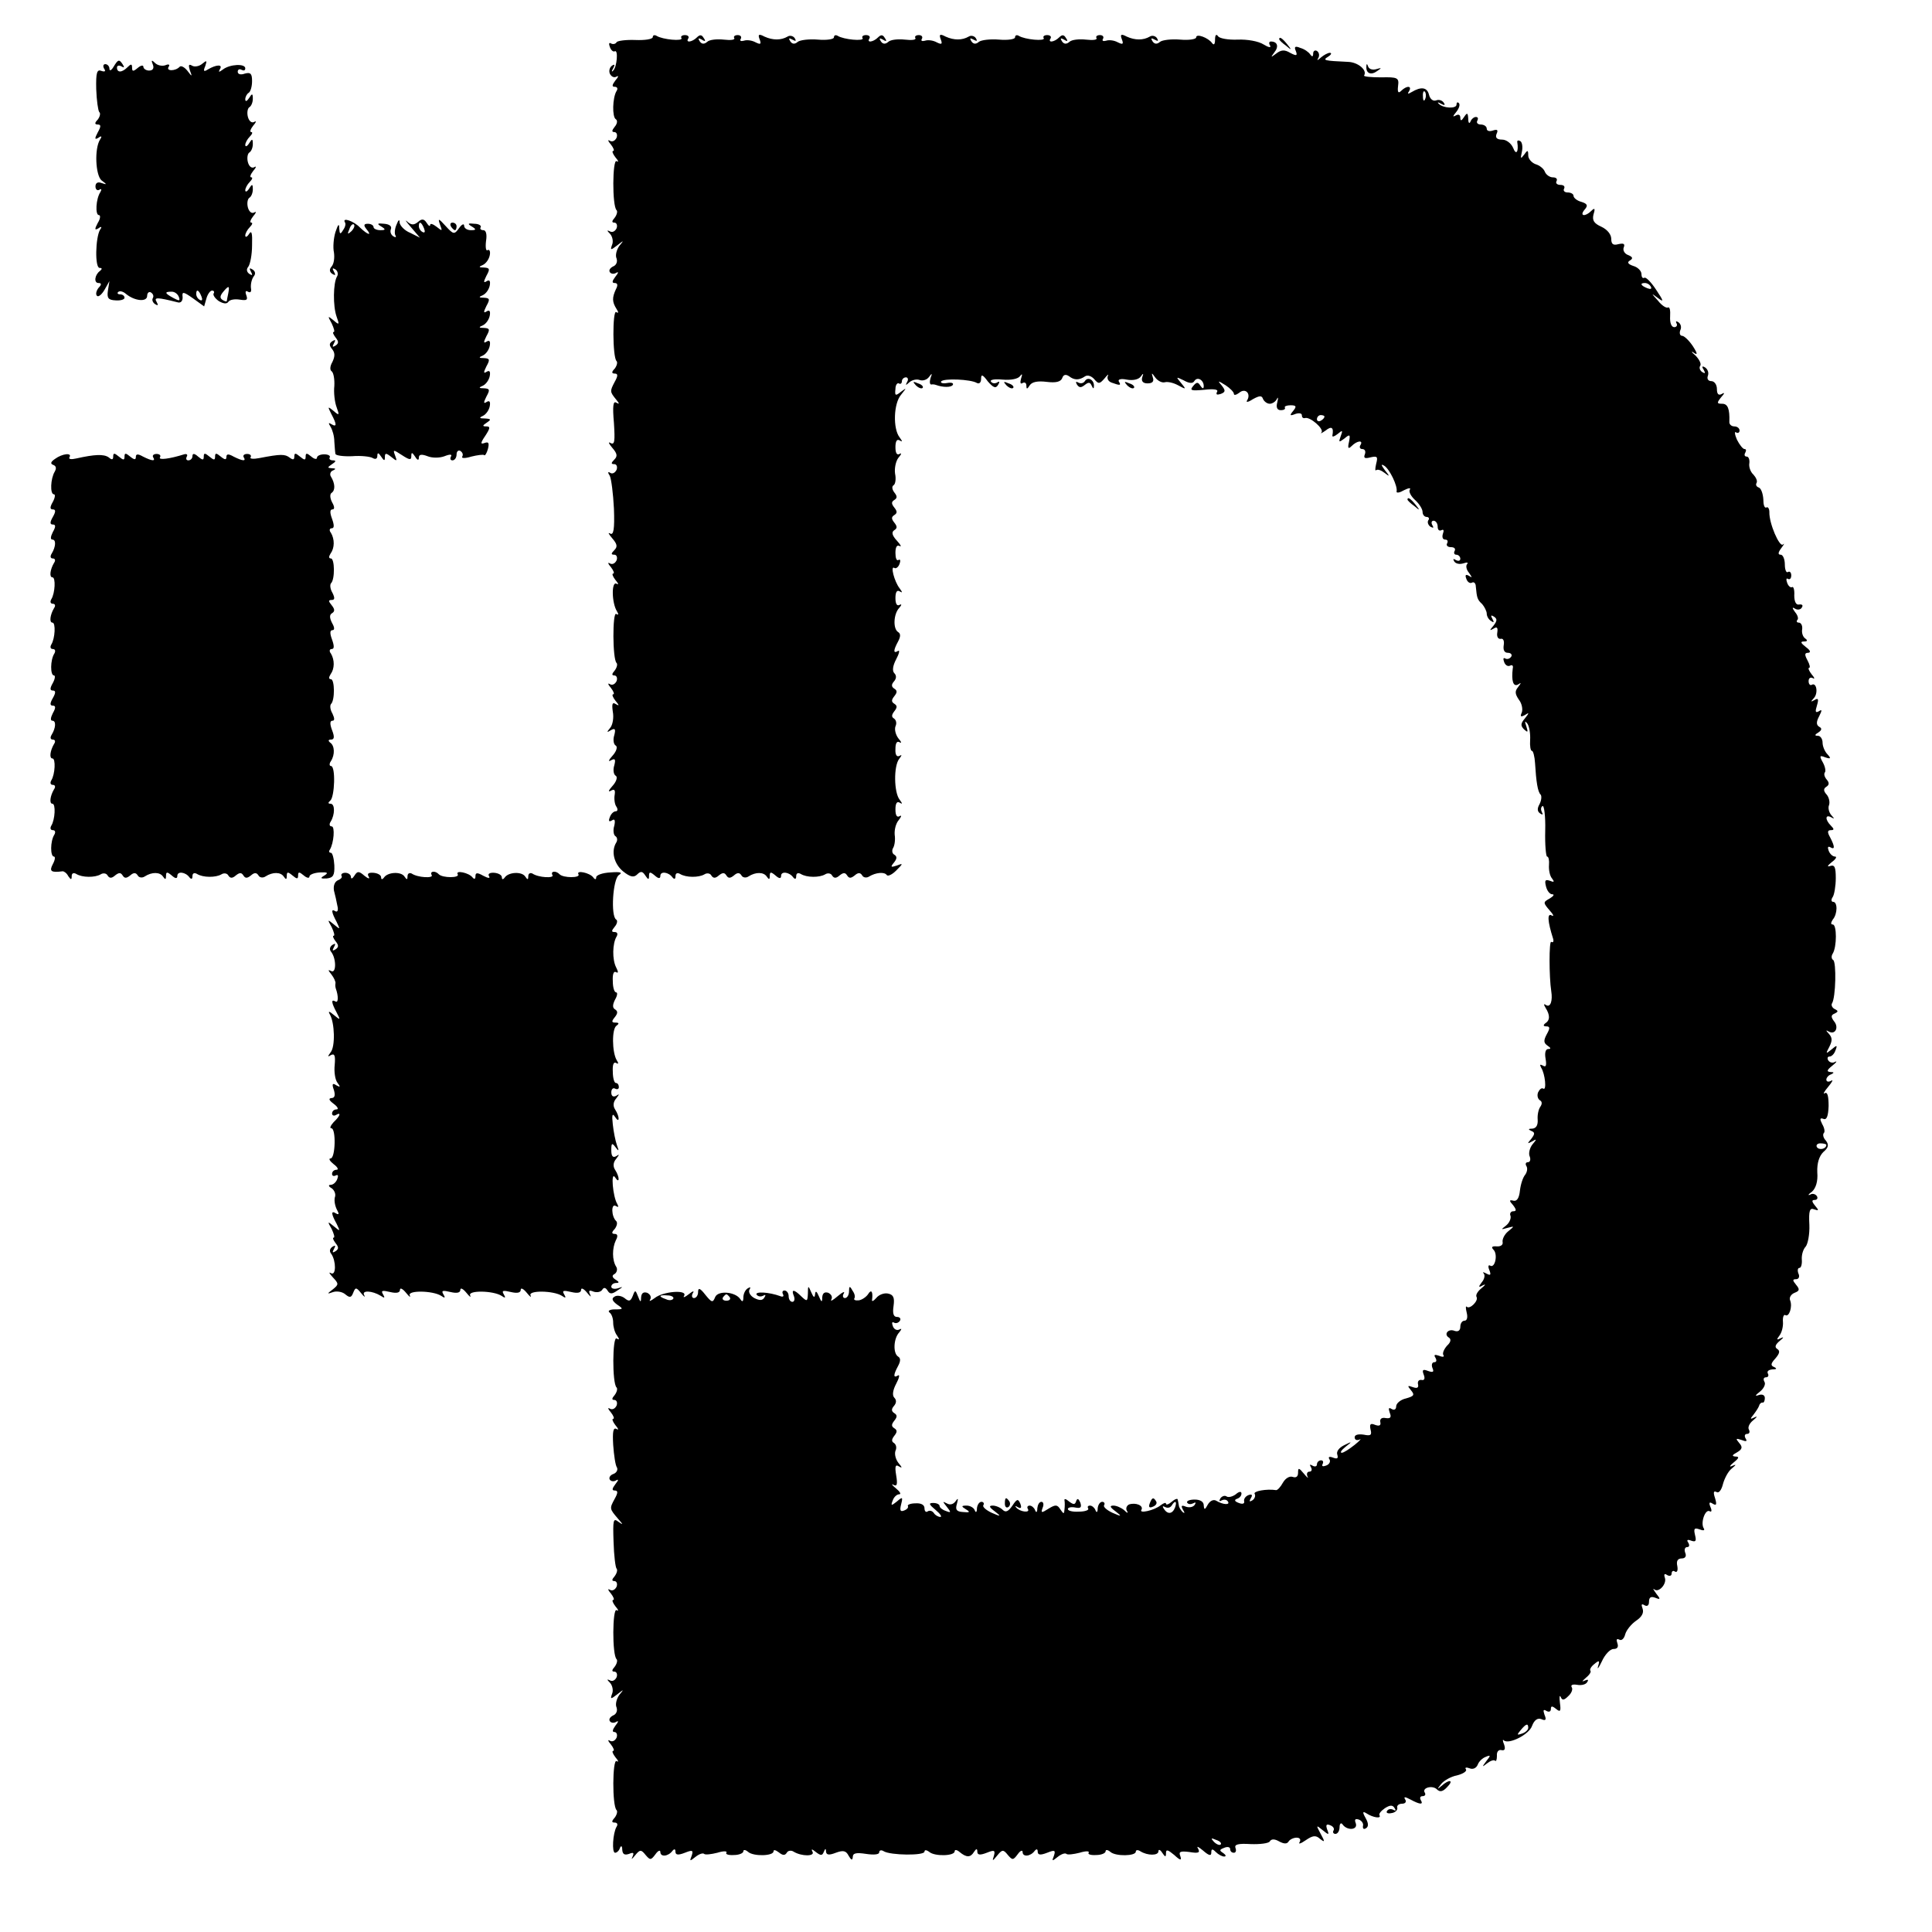 <?xml version="1.0" standalone="no"?>
<!DOCTYPE svg PUBLIC "-//W3C//DTD SVG 20010904//EN"
 "http://www.w3.org/TR/2001/REC-SVG-20010904/DTD/svg10.dtd">
<svg version="1.0" xmlns="http://www.w3.org/2000/svg"
 width="512pt" height="512pt" viewBox="0 0 512 512"
 preserveAspectRatio="xMidYMid meet">
<g transform="translate(0,512) scale(0.1,-0.1)"
fill="#000000" stroke="none">
<path d="M1730 5022 c0 -6 -21 -9 -46 -8 -25 1 -48 -2 -50 -6 -3 -5 -10 -6
-15 -3 -5 3 -6 -1 -3 -9 3 -9 9 -14 13 -12 10 6 6 -42 -4 -51 -4 -5 -5 -2 0 6
5 9 4 12 -3 7 -6 -4 -9 -13 -6 -21 4 -8 11 -12 18 -8 6 4 5 -1 -3 -10 -9 -12
-10 -17 -2 -17 7 0 9 -5 5 -11 -11 -18 -12 -69 -2 -75 5 -3 4 -12 -3 -20 -8
-10 -8 -14 -1 -14 6 0 9 -7 6 -15 -4 -8 -11 -12 -18 -8 -6 4 -5 -1 3 -10 7 -9
10 -17 6 -17 -4 0 -1 -8 6 -17 8 -9 9 -14 3 -10 -11 6 -12 -119 0 -130 3 -3 1
-12 -5 -20 -8 -9 -8 -13 -1 -13 6 0 9 -7 6 -15 -4 -8 -11 -12 -18 -8 -8 4 -8
2 1 -7 6 -7 9 -20 5 -29 -5 -14 -4 -15 14 -1 18 14 18 14 5 -2 -7 -10 -11 -25
-7 -33 3 -9 -1 -18 -9 -21 -8 -4 -12 -10 -9 -15 3 -5 11 -6 17 -2 7 4 6 0 -2
-10 -9 -12 -10 -17 -2 -17 8 0 9 -6 3 -17 -10 -22 -10 -33 2 -52 6 -9 5 -12
-1 -8 -10 6 -10 -120 1 -130 3 -3 1 -12 -5 -20 -9 -9 -8 -13 0 -13 9 0 9 -6 0
-22 -13 -25 -13 -26 4 -47 9 -11 9 -13 0 -8 -8 5 -10 -9 -6 -54 3 -48 2 -59
-9 -53 -7 4 -5 -1 4 -12 14 -16 15 -23 6 -32 -9 -9 -9 -12 0 -12 6 0 9 -7 6
-15 -4 -8 -11 -12 -17 -8 -6 4 -7 1 -1 -8 4 -8 9 -47 11 -87 2 -55 -1 -71 -10
-66 -7 4 -4 -1 5 -12 14 -16 15 -23 6 -32 -9 -9 -9 -12 0 -12 6 0 9 -7 6 -15
-4 -8 -11 -12 -18 -8 -6 4 -5 -1 3 -10 7 -9 10 -17 6 -17 -4 0 -1 -8 6 -17 8
-9 9 -14 3 -10 -14 8 -13 -51 1 -73 5 -8 4 -11 -2 -7 -10 6 -10 -120 1 -130 3
-3 1 -12 -5 -20 -8 -9 -8 -13 -1 -13 6 0 9 -7 6 -15 -4 -8 -11 -12 -18 -8 -6
4 -5 -1 3 -10 7 -9 10 -17 6 -17 -4 0 -1 -8 6 -17 10 -12 11 -15 1 -9 -9 6
-11 1 -8 -20 3 -15 0 -35 -7 -43 -10 -12 -9 -13 2 -6 11 6 13 3 9 -13 -4 -12
-2 -25 4 -28 5 -3 2 -15 -9 -27 -10 -11 -12 -17 -4 -12 11 6 13 3 9 -13 -4
-12 -2 -25 4 -28 5 -3 2 -15 -9 -27 -10 -11 -12 -17 -5 -13 10 6 13 3 11 -10
-2 -11 0 -25 4 -31 5 -7 4 -13 -1 -13 -6 0 -13 -7 -16 -16 -4 -10 -2 -13 6 -8
7 5 9 0 6 -14 -4 -12 -2 -25 3 -28 5 -3 6 -11 2 -17 -14 -23 -6 -56 18 -76 20
-16 29 -17 38 -8 9 9 14 8 21 -3 8 -12 10 -12 10 -1 0 11 3 11 15 1 10 -9 15
-9 15 -1 0 13 22 10 32 -4 5 -6 8 -5 8 3 0 8 5 10 12 6 16 -10 50 -10 65 -1 6
4 15 3 18 -3 5 -8 11 -8 20 0 10 8 15 8 20 0 5 -8 10 -8 20 0 9 8 15 8 20 0 3
-6 12 -7 18 -3 20 13 41 12 49 0 6 -9 8 -8 8 2 0 11 3 11 15 1 10 -9 15 -9 15
-1 0 13 22 10 32 -4 5 -6 8 -5 8 3 0 8 5 10 12 6 16 -10 50 -10 65 -1 6 4 15
3 18 -3 5 -8 11 -8 20 0 10 8 15 8 20 0 5 -8 10 -8 20 0 9 8 15 8 20 0 3 -6
12 -7 18 -3 18 11 41 13 47 4 3 -4 14 1 25 12 19 19 19 20 1 13 -15 -5 -17 -4
-7 8 8 10 9 16 1 21 -6 3 -7 12 -3 18 4 7 6 22 4 35 -1 13 3 30 11 39 7 9 8
14 2 10 -7 -4 -11 2 -11 18 0 16 4 22 11 18 8 -5 8 -3 0 8 -15 19 -16 89 -1
108 7 9 8 12 1 8 -7 -4 -12 2 -11 18 0 16 4 22 11 18 6 -4 5 1 -3 10 -7 9 -11
23 -8 32 4 8 2 17 -4 21 -7 4 -6 10 1 19 8 10 8 15 0 20 -8 5 -8 10 0 20 8 10
8 15 0 20 -8 5 -8 11 -1 19 7 8 7 16 1 22 -6 6 -4 20 5 37 8 15 10 25 5 22
-13 -8 -13 1 0 25 7 13 7 21 0 25 -14 9 -12 48 3 64 7 8 7 11 1 8 -7 -4 -11 3
-11 18 0 16 4 22 11 18 8 -5 8 -3 0 8 -14 18 -25 61 -14 54 4 -3 11 2 14 11 3
8 2 13 -3 10 -5 -3 -8 5 -8 19 0 15 4 22 11 18 6 -3 3 3 -7 14 -13 14 -15 23
-7 28 8 5 8 10 0 20 -8 10 -8 15 0 20 8 5 8 10 0 20 -8 10 -8 15 0 20 8 5 8
10 0 20 -6 8 -7 16 -2 19 5 3 7 17 4 31 -2 14 2 33 9 42 8 9 9 14 3 10 -7 -4
-11 2 -11 18 0 16 4 22 11 18 8 -5 8 -3 0 8 -18 23 -16 90 4 113 15 19 15 19
0 8 -15 -12 -17 -11 -15 7 0 11 5 17 9 15 4 -3 8 0 8 5 0 6 5 11 11 11 5 0 7
-6 3 -12 -5 -10 -4 -10 6 -1 7 6 19 9 27 6 8 -3 19 0 25 8 8 11 9 10 4 -3 -3
-10 -2 -17 2 -17 4 1 9 0 12 -1 19 -7 41 -7 45 0 3 5 -4 7 -15 5 -11 -2 -18 0
-16 4 6 9 79 6 95 -4 6 -3 11 1 11 11 0 13 4 12 18 -7 15 -17 21 -19 27 -9 5
8 4 11 -3 6 -6 -3 -13 -2 -16 3 -3 5 11 7 31 5 22 -2 41 2 46 9 6 8 7 6 3 -6
-3 -11 -2 -16 4 -12 6 3 10 0 10 -7 0 -10 2 -10 9 1 6 9 21 12 45 9 24 -3 37
0 41 10 3 9 9 11 18 5 14 -11 27 -11 43 0 7 4 17 0 24 -8 11 -13 14 -13 27 2
8 10 12 13 9 7 -3 -7 1 -15 10 -18 22 -8 26 -8 19 3 -3 6 6 8 21 5 16 -3 31 0
37 8 7 10 8 9 4 -2 -3 -10 2 -16 14 -16 13 0 18 5 14 16 -4 13 -3 13 7 -1 7
-9 18 -14 25 -12 7 2 22 -1 35 -8 22 -12 22 -11 8 6 -14 17 -14 17 7 7 14 -8
24 -9 28 -2 8 13 25 3 25 -13 0 -8 -3 -8 -9 1 -6 10 -10 10 -19 -1 -10 -12 -5
-13 29 -10 27 3 39 1 34 -6 -3 -7 0 -8 10 -5 13 5 13 9 3 22 -12 14 -11 14 10
1 12 -8 22 -18 22 -23 0 -4 6 -3 14 3 16 14 32 -2 21 -20 -4 -6 3 -5 15 3 18
10 24 10 27 1 3 -7 11 -13 18 -13 7 0 16 6 19 13 3 6 4 3 1 -9 -4 -14 0 -21 9
-21 9 0 13 3 11 7 -2 3 5 6 15 6 15 0 17 -3 7 -15 -10 -12 -9 -14 6 -8 9 3 17
2 17 -3 0 -6 3 -9 8 -8 13 5 52 -29 44 -38 -4 -4 1 -2 11 5 16 13 22 8 18 -13
-1 -5 5 -3 14 4 13 11 14 10 8 -6 -6 -17 -5 -17 10 -6 14 12 16 11 12 -9 -4
-17 -2 -20 7 -11 15 15 32 16 23 2 -3 -5 -1 -10 5 -10 7 0 10 -6 7 -14 -4 -10
0 -12 15 -8 18 4 20 2 15 -17 -3 -13 -3 -20 0 -17 4 3 13 0 22 -7 14 -11 15
-10 1 7 -10 14 -11 17 -2 12 14 -8 37 -55 33 -69 0 -4 8 -3 20 4 12 6 19 7 15
1 -3 -5 3 -17 14 -27 11 -10 20 -24 20 -32 0 -7 5 -13 11 -13 5 0 8 -4 4 -9
-3 -5 0 -13 6 -17 8 -4 9 -3 5 4 -4 7 -2 12 3 12 6 0 11 -7 11 -16 0 -8 4 -12
10 -9 6 3 7 -1 4 -9 -3 -9 -1 -16 6 -16 6 0 8 -4 5 -10 -3 -5 1 -10 10 -10 9
0 13 -4 10 -10 -3 -5 -1 -10 4 -10 6 0 11 -5 11 -11 0 -5 -5 -7 -12 -3 -7 4
-8 3 -4 -4 4 -6 14 -8 24 -5 9 3 14 3 10 -2 -4 -4 -2 -15 5 -23 9 -13 9 -14 0
-8 -9 5 -11 2 -7 -8 3 -9 10 -13 15 -10 5 3 10 -2 10 -10 3 -31 4 -35 17 -47
6 -7 12 -19 12 -25 0 -7 5 -16 12 -20 7 -5 8 -3 3 6 -5 9 -4 11 4 6 9 -6 9
-11 -1 -24 -11 -13 -11 -14 0 -8 9 6 12 3 10 -10 -2 -11 2 -18 9 -17 7 2 10
-6 8 -17 -2 -13 2 -20 11 -20 8 0 12 -5 9 -10 -4 -6 -11 -8 -16 -5 -5 3 -6 -1
-3 -9 3 -9 10 -13 16 -10 5 3 9 0 7 -7 -4 -33 1 -50 14 -43 9 6 9 5 0 -7 -9
-11 -8 -18 2 -33 8 -10 11 -25 8 -34 -5 -11 -3 -13 8 -7 12 8 12 6 0 -9 -11
-13 -12 -19 -2 -29 10 -9 11 -8 6 8 -5 14 -4 16 3 7 5 -8 8 -27 7 -43 -1 -16
1 -29 5 -29 3 0 7 -15 8 -32 3 -49 7 -77 15 -84 3 -4 2 -15 -3 -25 -7 -12 -6
-20 2 -25 6 -4 8 -3 4 4 -3 6 -3 13 2 16 4 2 8 -27 7 -65 -1 -38 2 -69 5 -69
4 0 6 -10 5 -22 -1 -13 2 -29 8 -36 7 -9 6 -11 -6 -6 -12 4 -14 1 -10 -15 3
-12 10 -21 17 -21 6 0 3 -5 -7 -11 -18 -10 -18 -11 0 -32 10 -11 12 -17 5 -13
-12 7 -11 -15 4 -62 2 -7 0 -11 -5 -8 -6 4 -6 -92 0 -131 4 -25 -2 -43 -13
-37 -7 5 -8 3 -2 -7 12 -19 12 -33 -1 -41 -6 -5 -5 -8 3 -8 10 0 10 -5 1 -21
-9 -17 -8 -23 2 -30 9 -6 10 -9 2 -9 -7 0 -10 -10 -7 -26 3 -18 1 -23 -7 -18
-8 4 -9 3 -5 -5 11 -17 15 -62 6 -56 -5 3 -10 -2 -14 -10 -3 -8 -1 -17 5 -21
6 -3 6 -10 1 -17 -5 -7 -8 -22 -7 -34 1 -15 -4 -23 -14 -24 -11 0 -12 -2 -3
-6 10 -4 10 -8 0 -21 -11 -13 -11 -14 2 -7 13 8 13 6 1 -8 -7 -9 -11 -24 -7
-32 3 -8 1 -15 -5 -15 -6 0 -7 -5 -4 -10 4 -6 2 -16 -3 -23 -6 -7 -12 -25 -14
-42 -2 -20 -8 -29 -17 -27 -12 3 -12 0 -1 -12 9 -12 9 -16 0 -16 -6 0 -10 -6
-7 -12 2 -7 -3 -19 -12 -26 -14 -11 -14 -11 4 -6 19 5 19 5 2 -9 -10 -8 -16
-21 -15 -28 2 -8 -5 -13 -16 -12 -12 1 -15 -2 -8 -9 12 -12 4 -50 -9 -42 -5 3
-6 -3 -2 -12 5 -13 3 -15 -8 -9 -8 4 -11 5 -7 0 4 -4 2 -15 -5 -23 -10 -13 -9
-15 3 -8 8 4 7 1 -4 -8 -10 -8 -16 -18 -13 -23 6 -10 -18 -34 -26 -26 -3 3 -3
-4 0 -16 3 -12 1 -21 -6 -21 -6 0 -11 -7 -11 -16 0 -10 -6 -14 -15 -11 -17 7
-30 -9 -15 -18 6 -4 5 -12 -5 -21 -8 -9 -13 -20 -10 -25 4 -5 -2 -6 -11 -2
-12 4 -15 3 -10 -5 4 -7 3 -12 -3 -12 -6 0 -8 -7 -5 -15 5 -11 2 -13 -12 -8
-13 5 -16 3 -11 -10 4 -10 2 -16 -6 -14 -7 1 -11 -4 -9 -12 2 -9 -3 -11 -14
-7 -14 5 -15 4 -5 -8 11 -13 8 -16 -13 -22 -14 -3 -26 -13 -26 -21 0 -8 -5
-11 -12 -7 -8 5 -9 2 -5 -10 5 -12 2 -16 -11 -14 -10 2 -16 -2 -14 -11 2 -9
-3 -11 -14 -7 -12 5 -15 2 -12 -12 4 -15 1 -18 -18 -14 -14 2 -24 0 -24 -7 0
-7 6 -9 13 -6 6 4 1 -3 -13 -14 -14 -11 -29 -21 -34 -21 -6 0 -1 7 10 16 18
14 18 15 -4 4 -14 -7 -21 -17 -18 -25 3 -10 0 -12 -11 -8 -10 4 -14 2 -10 -4
4 -6 0 -14 -9 -17 -8 -3 -12 -2 -9 4 3 6 1 10 -4 10 -6 0 -11 -5 -11 -11 0 -5
-5 -7 -12 -3 -7 4 -8 3 -4 -4 4 -7 2 -12 -4 -12 -6 0 -8 -6 -5 -13 4 -6 -1 -3
-9 7 -14 17 -16 17 -16 3 0 -10 -5 -14 -14 -11 -8 3 -19 -3 -26 -15 -6 -11
-14 -20 -18 -20 -26 4 -62 -3 -57 -10 3 -5 0 -13 -6 -17 -8 -5 -9 -3 -4 6 5 8
3 11 -6 8 -8 -3 -13 -10 -12 -16 2 -7 -4 -9 -14 -5 -11 4 -13 8 -5 11 7 2 12
8 12 14 0 6 -6 6 -15 -2 -8 -6 -19 -9 -24 -6 -5 4 -13 1 -17 -5 -4 -7 -3 -9 4
-5 6 3 13 2 16 -3 7 -10 -13 -9 -31 2 -7 4 -16 0 -22 -10 -8 -15 -10 -15 -11
-2 0 9 -9 15 -24 15 -14 0 -22 -4 -20 -8 3 -5 10 -5 16 -2 7 4 8 2 4 -4 -4 -6
-14 -8 -23 -5 -12 5 -14 3 -8 -8 5 -8 5 -11 -1 -6 -5 5 -10 13 -10 18 -1 5 -2
12 -3 15 0 4 -8 1 -16 -6 -8 -7 -15 -9 -15 -5 0 4 -6 2 -14 -4 -17 -14 -59
-23 -51 -12 6 11 -15 20 -33 14 -6 -3 -9 -10 -6 -16 5 -8 2 -8 -7 1 -7 6 -20
12 -28 12 -11 0 -10 -4 5 -15 18 -14 17 -15 -8 -4 -15 7 -25 16 -22 20 3 5 0
9 -5 9 -6 0 -11 -8 -12 -17 0 -11 -3 -13 -6 -5 -2 6 -9 12 -14 12 -6 0 -8 -3
-5 -8 2 -4 -9 -8 -25 -8 -16 -1 -29 2 -29 7 0 4 9 6 19 4 15 -3 18 0 14 13 -5
11 -8 12 -11 4 -3 -10 -7 -10 -19 -1 -8 7 -13 8 -12 3 1 -5 1 -16 0 -24 -1
-13 -2 -13 -11 0 -8 13 -13 13 -31 2 -19 -12 -21 -12 -16 2 4 9 2 16 -3 16 -6
0 -10 -8 -11 -17 0 -11 -3 -13 -6 -5 -2 6 -9 12 -14 12 -6 0 -8 -4 -5 -9 7
-11 -21 -8 -31 4 -4 4 -2 5 4 1 9 -5 11 -2 7 9 -6 14 -9 13 -21 -5 -11 -16
-18 -19 -26 -11 -6 6 -18 11 -26 11 -11 0 -10 -4 5 -15 18 -14 17 -15 -8 -4
-15 7 -25 16 -22 20 3 5 0 9 -5 9 -6 0 -11 -8 -12 -17 0 -11 -3 -13 -6 -5 -2
6 -12 12 -21 12 -15 0 -15 -2 -2 -10 12 -7 10 -9 -8 -7 -17 1 -21 6 -16 22 4
15 3 16 -4 6 -6 -8 -15 -10 -23 -5 -12 6 -11 5 0 -9 12 -15 12 -17 -3 -11 -9
3 -16 9 -16 13 0 4 -7 8 -17 8 -13 0 -11 -4 7 -19 12 -10 17 -18 12 -18 -6 0
-14 5 -17 10 -4 6 -11 8 -16 5 -5 -4 -9 0 -9 8 0 9 -9 14 -24 13 -13 0 -22 -4
-20 -7 2 -4 -2 -9 -10 -12 -10 -4 -12 0 -8 16 5 20 4 21 -11 8 -15 -12 -17
-12 -11 3 3 9 11 16 17 16 6 0 2 7 -9 16 -10 8 -13 13 -6 9 9 -5 11 1 7 25 -4
24 -2 30 7 24 10 -6 9 -3 -1 9 -7 9 -11 23 -8 32 4 8 2 17 -4 21 -7 4 -6 10 1
19 8 10 8 15 0 20 -8 5 -8 10 0 20 8 10 8 15 0 20 -8 5 -8 11 -1 19 7 8 7 16
1 22 -6 6 -4 20 5 37 8 15 10 25 5 22 -13 -8 -13 1 0 25 7 13 7 21 0 25 -14 9
-12 48 3 64 7 9 7 11 1 8 -7 -4 -15 0 -18 9 -3 8 -2 12 3 9 5 -3 12 -1 16 5 3
5 0 10 -8 10 -9 0 -12 9 -9 29 3 22 0 30 -15 33 -10 2 -24 -3 -31 -12 -7 -8
-12 -10 -11 -5 3 22 -2 29 -10 16 -5 -8 -17 -16 -25 -17 -9 -1 -14 1 -12 5 3
4 1 13 -5 21 -7 13 -9 12 -9 -2 0 -10 -5 -18 -11 -18 -5 0 -7 6 -3 12 4 7 -3
4 -16 -7 -13 -11 -20 -15 -17 -9 4 7 0 14 -8 18 -10 3 -15 -1 -16 -12 0 -14
-2 -14 -9 3 -6 14 -9 15 -10 5 -1 -10 -4 -9 -10 5 -8 19 -9 19 -9 -3 -1 -21
-2 -22 -17 -8 -20 20 -28 20 -20 1 3 -8 1 -15 -4 -15 -6 0 -10 7 -10 15 0 8
-5 15 -11 15 -5 0 -7 -4 -4 -10 3 -5 0 -8 -7 -5 -30 11 -68 13 -63 4 4 -5 11
-6 17 -3 7 4 8 2 4 -4 -5 -9 -13 -9 -27 -2 -11 6 -16 16 -13 22 4 7 3 8 -4 4
-7 -4 -12 -15 -12 -24 0 -12 -3 -13 -8 -5 -13 20 -60 24 -67 5 -6 -15 -9 -14
-26 7 -14 18 -19 19 -19 7 0 -9 -5 -16 -11 -16 -5 0 -7 6 -3 13 5 7 0 6 -11
-3 -10 -8 -16 -10 -12 -4 10 17 -56 12 -78 -6 -11 -8 -16 -10 -12 -4 4 7 0 14
-8 18 -10 3 -15 -1 -16 -12 0 -14 -2 -14 -8 2 -7 18 -8 18 -14 2 -6 -15 -10
-16 -22 -6 -8 6 -20 8 -26 4 -9 -5 -7 -11 6 -21 18 -12 17 -13 -6 -13 -13 0
-19 -4 -14 -8 6 -4 10 -16 10 -27 0 -11 4 -26 10 -34 7 -10 7 -13 -1 -8 -11 6
-12 -119 0 -130 3 -3 1 -12 -5 -20 -8 -9 -8 -13 -1 -13 6 0 9 -7 6 -15 -4 -8
-11 -12 -18 -8 -6 4 -5 -1 3 -10 7 -9 10 -17 6 -17 -4 0 -1 -8 6 -17 8 -9 9
-14 3 -10 -9 5 -11 -7 -9 -42 2 -28 6 -55 10 -60 3 -6 -1 -14 -9 -17 -9 -3
-13 -10 -10 -15 3 -5 11 -6 17 -2 7 4 6 0 -2 -10 -9 -12 -10 -17 -2 -17 9 0 9
-6 0 -22 -14 -26 -14 -26 9 -53 14 -16 14 -17 1 -8 -14 11 -15 5 -13 -53 1
-36 5 -68 8 -71 3 -3 1 -12 -5 -20 -8 -9 -8 -13 -1 -13 6 0 9 -7 6 -15 -4 -8
-11 -12 -18 -8 -6 4 -5 -1 3 -10 7 -9 10 -17 6 -17 -4 0 -1 -8 6 -17 8 -9 9
-14 3 -10 -11 6 -12 -119 0 -130 3 -3 1 -12 -5 -20 -8 -9 -8 -13 -1 -13 6 0 9
-7 6 -15 -4 -8 -11 -12 -18 -8 -8 4 -8 2 1 -7 6 -7 9 -20 5 -29 -5 -14 -4 -15
14 -1 18 14 18 14 5 -2 -7 -10 -11 -25 -7 -33 3 -9 -1 -18 -9 -21 -8 -4 -12
-10 -9 -15 3 -5 11 -6 17 -2 7 4 6 0 -2 -10 -8 -11 -9 -17 -3 -17 6 0 9 -7 6
-15 -4 -8 -11 -12 -18 -8 -6 4 -5 -1 3 -10 7 -9 10 -17 6 -17 -4 0 -1 -8 6
-17 8 -9 9 -14 3 -10 -11 6 -12 -119 0 -130 3 -3 1 -12 -5 -20 -9 -10 -8 -13
0 -13 7 0 9 -5 5 -11 -10 -17 -13 -69 -4 -69 5 0 11 6 13 13 3 7 6 5 6 -5 1
-12 6 -15 18 -11 12 5 14 3 9 -8 -4 -8 -1 -6 7 4 13 16 16 16 28 1 12 -14 14
-14 26 2 7 10 13 12 13 6 0 -14 21 -12 32 3 5 6 8 5 8 -2 0 -9 7 -10 25 -3 20
8 23 7 18 -8 -6 -15 -5 -15 10 -3 10 8 20 11 23 8 3 -3 19 -1 35 3 16 5 27 5
24 0 -3 -4 6 -7 20 -6 14 0 25 5 25 10 0 5 6 4 13 -2 14 -12 67 -11 67 2 0 5
6 3 14 -3 10 -8 16 -9 21 -1 3 6 12 7 18 3 21 -13 58 -13 50 0 -4 8 -1 7 9 -1
13 -10 17 -10 21 0 4 10 6 10 6 1 1 -9 8 -10 26 -3 19 7 27 6 34 -8 7 -12 10
-13 11 -3 0 10 9 12 35 8 20 -3 35 -2 35 4 0 6 6 7 12 3 18 -11 108 -12 108
-1 0 5 5 5 13 -1 14 -12 67 -11 67 2 0 5 6 4 13 -2 18 -15 29 -15 38 0 6 9 9
10 9 1 0 -9 7 -10 25 -3 20 8 23 7 19 -8 -5 -15 -4 -15 9 1 13 16 16 16 28 1
12 -14 14 -14 26 2 7 10 13 12 13 6 0 -14 21 -12 32 3 5 6 8 5 8 -2 0 -9 7
-10 25 -3 20 8 23 7 18 -8 -6 -15 -5 -15 10 -3 10 8 20 11 23 8 3 -3 19 -1 35
3 16 5 27 5 24 0 -3 -4 6 -7 20 -6 14 0 25 5 25 10 0 5 6 4 13 -2 14 -12 67
-11 67 1 0 5 6 5 12 1 19 -12 48 -12 48 0 0 6 5 4 10 -4 8 -12 10 -12 10 -1 0
11 5 9 22 -5 16 -15 20 -15 16 -3 -5 12 0 14 24 11 24 -4 29 -2 23 9 -5 8 1 5
13 -5 16 -14 22 -15 22 -6 0 11 3 11 12 2 7 -7 17 -12 22 -12 6 0 5 4 -2 9
-11 7 -11 9 2 14 9 4 16 2 16 -3 0 -6 4 -10 10 -10 5 0 7 6 4 13 -3 9 7 12 40
10 25 -1 48 2 51 7 4 7 13 7 25 0 13 -7 21 -7 25 0 3 5 13 10 21 10 9 0 12 -5
8 -12 -4 -6 3 -4 16 5 19 13 27 14 38 4 13 -10 14 -9 2 13 -13 24 -12 24 5 10
17 -14 18 -13 12 2 -4 12 -2 15 8 11 8 -3 12 -9 9 -14 -3 -5 0 -9 5 -9 6 0 11
8 11 18 0 9 4 13 8 7 12 -17 41 -15 35 3 -4 10 -2 13 8 10 8 -3 13 -11 11 -17
-1 -7 2 -10 8 -6 7 4 7 13 -1 27 -9 16 -8 19 3 12 17 -11 39 -14 34 -5 -3 4 4
12 14 19 14 9 21 9 26 0 4 -6 3 -8 -4 -4 -6 3 -13 2 -16 -3 -4 -5 2 -8 11 -6
10 1 17 8 16 14 -2 6 4 11 13 11 8 0 12 5 8 11 -5 8 -1 8 14 0 26 -14 35 -14
27 -1 -3 6 -1 10 5 10 6 0 9 4 6 9 -9 13 20 21 32 9 8 -8 16 -6 27 6 19 19 6
22 -15 3 -12 -10 -12 -9 -1 5 7 9 26 20 42 23 16 4 27 11 24 16 -4 5 1 6 9 3
9 -4 18 0 22 9 3 9 13 18 21 21 14 6 14 4 2 -11 -12 -16 -12 -17 2 -6 9 7 18
10 21 7 3 -3 5 3 5 13 -1 10 4 17 12 15 9 -2 11 3 7 15 -4 9 -4 15 -1 11 13
-12 67 15 75 38 6 16 15 22 25 18 11 -5 14 -2 8 12 -4 12 -3 15 5 10 7 -4 12
-2 12 5 0 8 3 9 14 0 11 -9 13 -6 10 16 -2 16 -1 22 2 16 4 -10 9 -9 20 2 9 8
13 19 9 24 -3 6 3 8 15 6 11 -2 23 1 26 7 5 7 2 8 -7 4 -8 -4 -6 -1 3 7 10 8
15 16 13 19 -3 3 1 11 10 18 13 11 15 10 10 -6 -3 -10 2 -4 10 13 8 18 22 33
31 33 10 0 14 5 10 16 -3 9 -2 12 5 9 6 -4 13 2 16 14 3 11 16 27 29 36 15 10
21 21 17 32 -4 11 -3 14 5 9 7 -4 12 -1 12 9 0 12 5 15 16 11 15 -6 15 -4 3
11 -7 10 -10 15 -5 11 12 -10 34 15 28 31 -3 9 -1 12 6 7 7 -4 12 -2 12 4 0 6
4 9 9 5 6 -3 8 4 6 15 -3 13 1 20 12 20 9 0 13 6 9 15 -3 8 -1 15 5 15 6 0 7
5 3 12 -5 7 -2 9 8 5 12 -4 14 -1 10 15 -4 17 -2 20 12 15 10 -4 15 -3 11 3
-9 14 4 52 16 45 5 -3 6 2 2 11 -5 12 -3 15 6 9 10 -6 11 -2 6 15 -5 15 -4 20
4 16 6 -4 13 5 17 21 4 15 14 34 23 41 13 11 13 12 1 7 -8 -4 -6 1 4 9 15 12
16 16 5 16 -10 1 -9 4 4 11 14 8 16 14 6 25 -10 12 -9 13 6 8 13 -5 16 -4 11
4 -4 7 -2 12 4 12 6 0 8 5 5 11 -4 6 1 17 11 25 11 9 12 12 4 8 -12 -6 -13 -5
-3 7 6 8 13 18 15 24 1 5 6 9 9 8 3 -1 6 4 6 12 0 8 -7 11 -16 8 -11 -4 -10
-1 3 9 10 8 16 20 12 26 -4 7 -2 12 4 12 6 0 8 5 5 10 -3 6 2 10 12 11 11 0
13 2 5 6 -10 4 -10 9 3 23 11 13 13 20 5 25 -8 5 -5 12 7 22 10 8 11 11 3 7
-12 -6 -13 -5 -4 7 6 8 10 24 9 36 -1 12 2 20 6 18 10 -7 20 22 13 39 -3 7 2
16 12 20 13 5 14 9 4 21 -10 12 -10 15 0 15 7 0 10 7 6 15 -3 8 -2 15 3 15 4
0 7 10 6 22 -1 13 4 28 10 34 6 7 11 33 10 58 -2 38 1 46 13 41 12 -4 13 -3 2
10 -9 11 -9 15 -1 15 7 0 9 5 6 10 -4 6 -12 8 -18 4 -7 -3 -5 1 5 8 10 9 16
27 14 51 -1 25 5 43 16 54 14 12 15 19 7 30 -7 7 -9 16 -6 20 4 3 2 14 -4 24
-7 14 -6 17 3 14 9 -4 13 7 14 34 0 26 -3 38 -10 34 -6 -4 -2 4 9 17 11 13 14
20 8 16 -7 -4 -13 -3 -13 3 0 5 6 12 13 14 8 4 8 6 -2 6 -11 1 -10 5 5 17 10
8 14 13 7 10 -6 -4 -14 -2 -18 4 -3 5 -2 10 3 10 6 0 13 7 16 16 6 15 4 15
-10 3 -16 -13 -16 -12 -6 7 8 16 8 24 -1 34 -9 10 -9 11 0 6 17 -9 27 12 13
28 -8 11 -8 16 2 20 10 5 10 7 0 12 -6 3 -10 10 -7 15 10 15 12 110 3 115 -5
3 -5 11 -1 17 11 18 11 77 0 77 -6 0 -5 5 0 13 13 15 13 47 1 47 -5 0 -6 6 -1
13 4 6 8 29 8 50 0 29 -3 36 -15 32 -9 -3 -7 1 4 10 11 8 15 15 9 15 -6 0 -14
7 -17 16 -3 8 -2 12 4 9 13 -8 13 1 0 26 -8 14 -7 19 2 19 9 0 9 3 0 12 -16
16 -15 31 1 22 9 -5 9 -4 0 6 -6 7 -9 19 -6 26 3 8 0 21 -6 28 -9 10 -9 16 -1
21 8 5 8 11 1 19 -6 7 -8 15 -5 19 3 3 1 15 -5 26 -10 18 -9 20 6 14 15 -5 16
-3 6 8 -7 7 -13 21 -13 31 0 10 -6 18 -12 18 -10 0 -9 3 1 9 9 6 10 11 2 15
-8 5 -8 13 0 28 8 16 8 19 -1 13 -9 -5 -10 -1 -5 15 5 17 4 21 -6 15 -11 -6
-11 -5 -2 5 12 13 7 43 -6 35 -4 -2 -8 2 -8 10 0 8 5 11 11 8 6 -4 5 1 -3 10
-7 9 -10 17 -7 17 4 0 2 9 -4 20 -8 15 -8 20 2 20 8 1 5 7 -6 15 -14 11 -16
15 -5 15 9 0 10 3 3 8 -6 4 -10 15 -8 25 1 9 -3 17 -9 17 -5 0 -7 3 -4 7 4 3
1 13 -6 21 -8 11 -8 14 0 9 6 -4 15 -3 18 3 4 6 1 9 -7 8 -8 -2 -13 7 -13 24
1 14 -2 25 -6 22 -4 -2 -10 3 -13 12 -3 8 -2 13 2 10 5 -3 9 1 9 9 0 8 -4 12
-9 9 -4 -3 -8 6 -8 20 0 14 -5 26 -11 26 -8 0 -7 6 2 18 7 9 9 14 4 9 -9 -8
-37 56 -36 86 0 9 -4 15 -8 12 -5 -2 -8 7 -8 22 -1 15 -6 29 -12 31 -6 2 -9 7
-6 12 3 5 -1 14 -8 22 -8 7 -13 21 -11 31 1 9 -2 17 -7 17 -6 0 -7 5 -4 10 3
6 3 10 -2 10 -4 0 -13 11 -20 25 -6 14 -7 23 -2 19 5 -3 9 0 9 5 0 6 -6 11
-14 11 -8 0 -14 6 -13 13 1 33 -4 47 -19 47 -14 0 -15 2 -3 17 10 11 10 14 2
9 -9 -5 -13 0 -13 13 0 12 -7 21 -15 21 -8 0 -12 6 -9 14 3 8 0 17 -7 22 -8 5
-10 3 -4 -6 5 -9 4 -11 -4 -6 -6 4 -9 12 -5 17 3 5 -3 17 -13 27 -11 9 -12 13
-4 7 10 -7 10 -2 -3 18 -10 15 -23 27 -28 27 -6 0 -8 7 -5 15 4 8 1 17 -5 21
-6 4 -8 3 -5 -3 3 -5 0 -10 -6 -10 -8 0 -12 12 -11 29 1 15 -1 26 -6 23 -4 -2
-16 5 -26 18 -19 21 -19 21 0 7 16 -12 15 -8 -5 22 -13 20 -27 34 -31 32 -5
-3 -8 2 -8 10 0 8 -10 18 -21 21 -15 5 -18 10 -9 15 8 5 7 9 -5 14 -9 3 -15
12 -12 20 4 10 0 12 -14 9 -14 -4 -19 0 -19 14 0 12 -11 25 -26 32 -20 9 -25
17 -21 33 5 16 3 18 -6 9 -16 -16 -32 -14 -18 3 10 11 8 16 -8 21 -12 3 -21
11 -21 16 0 5 -7 9 -16 9 -8 0 -12 5 -9 10 3 6 -1 10 -10 10 -9 0 -13 5 -10
10 3 6 -1 10 -10 10 -8 0 -18 7 -21 15 -3 8 -14 17 -25 20 -10 4 -19 14 -19
23 0 15 -2 15 -11 2 -9 -12 -10 -11 -6 7 3 13 1 26 -4 29 -5 3 -9 2 -8 -3 4
-25 -3 -36 -11 -15 -5 12 -18 22 -29 22 -14 0 -19 5 -15 15 5 11 2 13 -10 9
-9 -3 -16 -1 -16 5 0 6 -7 11 -16 11 -8 0 -12 5 -9 10 3 6 2 10 -4 10 -5 0
-12 -6 -14 -12 -3 -7 -6 -4 -6 7 -1 17 -3 17 -11 5 -7 -11 -10 -11 -10 -2 0 8
-5 10 -12 6 -9 -5 -8 -2 1 9 8 10 11 20 7 24 -3 3 -6 2 -6 -4 0 -12 -36 -10
-47 2 -5 4 -2 5 6 0 9 -5 12 -4 7 3 -4 6 -13 9 -20 6 -8 -3 -16 3 -19 15 -5
20 -21 22 -46 7 -10 -6 -12 -5 -7 2 9 15 -6 16 -21 1 -7 -7 -10 -4 -8 13 3 22
-1 24 -45 23 -27 0 -47 2 -45 5 9 14 -16 35 -42 36 -65 3 -69 4 -53 14 8 5 10
10 4 10 -5 0 -16 -6 -23 -12 -10 -9 -12 -9 -7 -1 3 6 2 14 -4 18 -5 3 -10 0
-10 -7 0 -9 -3 -9 -8 -2 -4 6 -15 14 -26 17 -14 6 -17 3 -12 -8 5 -13 2 -14
-15 -5 -15 9 -24 8 -37 -2 -15 -11 -15 -11 -5 3 13 16 8 29 -9 29 -5 0 -6 -5
-2 -11 3 -6 -4 -5 -17 3 -14 9 -44 14 -69 13 -25 -1 -48 3 -52 9 -5 7 -8 3 -8
-9 0 -12 -3 -16 -8 -9 -10 14 -42 26 -42 15 0 -5 -19 -8 -42 -6 -24 2 -48 -1
-54 -6 -8 -7 -15 -6 -20 2 -5 8 -3 9 6 4 9 -5 11 -4 6 4 -4 6 -13 8 -19 4 -17
-10 -39 -10 -61 0 -15 8 -18 6 -13 -7 5 -13 3 -15 -11 -8 -9 5 -23 7 -31 4 -8
-2 -11 0 -8 5 3 5 0 10 -8 10 -8 0 -12 -4 -9 -8 2 -5 -10 -6 -28 -4 -18 2 -38
0 -44 -6 -8 -7 -15 -6 -20 2 -5 8 -3 9 6 4 9 -6 11 -4 5 4 -5 9 -10 10 -18 2
-13 -13 -31 -15 -23 -3 3 5 -1 9 -9 9 -8 0 -12 -4 -9 -8 5 -9 -50 -4 -66 6 -5
3 -10 2 -10 -4 0 -5 -19 -8 -42 -6 -24 2 -48 -1 -54 -6 -8 -7 -15 -6 -20 2 -5
8 -3 9 6 4 9 -5 11 -4 6 4 -4 6 -13 8 -19 4 -17 -10 -39 -10 -61 0 -15 8 -18
6 -13 -7 5 -13 3 -15 -11 -8 -9 5 -23 7 -31 4 -8 -2 -11 0 -8 5 3 5 0 10 -8
10 -8 0 -12 -4 -9 -8 2 -5 -10 -6 -28 -4 -18 2 -38 0 -44 -6 -8 -7 -15 -6 -20
2 -5 8 -3 9 6 4 9 -6 11 -4 5 4 -5 9 -10 10 -18 2 -13 -13 -31 -15 -23 -3 3 5
-1 9 -9 9 -8 0 -12 -4 -9 -8 5 -9 -50 -4 -66 6 -5 3 -10 2 -10 -4 0 -5 -19 -8
-42 -6 -24 2 -48 -1 -54 -6 -8 -7 -15 -6 -20 2 -5 8 -3 9 6 4 9 -5 11 -4 6 4
-4 6 -13 8 -19 4 -17 -10 -39 -10 -61 0 -15 8 -18 6 -13 -7 5 -13 3 -15 -11
-8 -9 5 -23 7 -31 4 -8 -2 -11 0 -8 5 3 5 0 10 -8 10 -8 0 -12 -4 -9 -8 2 -5
-10 -6 -28 -4 -18 2 -38 0 -44 -6 -8 -7 -15 -6 -20 2 -5 8 -3 9 6 4 9 -6 11
-4 5 4 -5 9 -10 10 -18 2 -13 -13 -31 -15 -23 -3 3 5 -1 9 -9 9 -8 0 -12 -4
-9 -8 5 -9 -50 -4 -66 6 -5 3 -10 2 -10 -3z m2047 -164 c-3 -8 -6 -5 -6 6 -1
11 2 17 5 13 3 -3 4 -12 1 -19z m598 -498 c3 -6 -1 -7 -9 -4 -18 7 -21 14 -7
14 6 0 13 -4 16 -10z m-865 -344 c0 -3 -4 -8 -10 -11 -5 -3 -10 -1 -10 4 0 6
5 11 10 11 6 0 10 -2 10 -4z m1330 -1930 c0 -11 -19 -15 -25 -6 -3 5 1 10 9
10 9 0 16 -2 16 -4z m-3056 -408 c-3 -4 -11 -5 -19 -1 -21 7 -19 12 4 10 11 0
18 -5 15 -9z m150 4 c3 -5 -1 -9 -9 -9 -8 0 -12 4 -9 9 3 4 7 8 9 8 2 0 6 -4
9 -8z m1180 -557 c-7 -18 -20 -19 -30 -3 -4 6 -3 8 4 4 6 -3 13 -2 17 4 9 15
15 12 9 -5z m936 -584 c0 -5 -7 -12 -16 -15 -14 -5 -15 -4 -4 9 14 17 20 19
20 6z m-815 -309 c-3 -3 -11 0 -18 7 -9 10 -8 11 6 5 10 -3 15 -9 12 -12z"/>
<path d="M3390 5016 c0 -2 8 -10 18 -17 15 -13 16 -12 3 4 -13 16 -21 21 -21
13z"/>
<path d="M301 4943 c-6 -10 -11 -12 -11 -5 0 6 -5 12 -11 12 -5 0 -7 -5 -3
-12 5 -7 2 -9 -7 -6 -12 5 -15 -4 -14 -48 1 -30 5 -57 8 -61 4 -3 2 -12 -4
-20 -9 -9 -8 -13 0 -13 9 0 9 -5 0 -21 -9 -17 -8 -20 2 -14 8 6 10 4 4 -5 -15
-24 -12 -94 4 -108 15 -11 15 -12 0 -7 -10 4 -16 0 -16 -9 0 -8 5 -12 10 -9 6
4 7 1 3 -6 -12 -18 -14 -61 -4 -61 5 0 4 -10 -3 -21 -9 -17 -8 -20 2 -14 8 6
10 4 4 -4 -12 -21 -14 -101 -1 -101 7 0 7 -3 1 -8 -14 -10 -17 -32 -4 -32 8 0
9 -4 0 -13 -6 -8 -8 -17 -4 -21 4 -4 13 4 20 16 l13 23 -4 -25 c-3 -20 1 -25
20 -26 13 -1 24 2 24 7 0 5 -5 9 -12 9 -6 0 -8 3 -5 6 4 4 13 2 21 -5 23 -19
56 -22 56 -5 0 8 5 12 10 9 6 -4 8 -10 5 -15 -3 -5 0 -12 6 -16 8 -5 9 -3 4 6
-8 13 3 12 55 -1 9 -3 14 3 14 13 -2 16 1 16 28 -3 l29 -21 6 21 c3 11 10 21
15 21 5 0 7 -4 4 -8 -2 -4 4 -13 14 -20 12 -7 21 -8 25 -2 4 6 17 8 30 6 19
-3 22 -1 18 11 -4 10 -2 14 4 10 7 -4 10 0 8 10 -1 10 2 23 7 30 6 7 5 14 -3
19 -8 5 -9 3 -4 -6 5 -9 4 -11 -4 -6 -7 5 -9 12 -3 19 5 7 10 32 10 57 1 32
-1 41 -8 30 -5 -8 -10 -10 -10 -4 0 5 5 15 12 22 7 7 8 12 4 12 -5 0 -2 8 5
17 8 9 9 14 3 10 -7 -4 -14 2 -17 13 -3 11 -1 23 4 26 5 3 9 13 9 22 0 15 -2
15 -10 2 -5 -8 -10 -10 -10 -4 0 5 5 15 12 22 7 7 8 12 4 12 -5 0 -2 8 5 17 8
9 9 14 3 10 -7 -4 -14 2 -17 13 -3 11 -1 23 4 26 5 3 9 13 9 22 0 15 -2 15
-10 2 -5 -8 -10 -10 -10 -4 0 5 5 15 12 22 7 7 8 12 4 12 -5 0 -2 8 5 17 8 9
9 14 3 10 -7 -4 -14 2 -17 13 -3 11 -1 23 4 26 5 3 9 13 9 22 0 15 -2 15 -10
2 -6 -9 -10 -10 -10 -3 0 6 4 14 9 17 5 3 9 17 9 31 0 20 -4 24 -19 20 -11 -4
-19 -2 -19 5 0 6 5 8 10 5 6 -3 10 -2 10 4 0 13 -41 11 -59 -3 -11 -8 -13 -8
-8 1 8 13 -10 12 -32 -1 -11 -7 -13 -5 -7 9 5 15 4 16 -8 6 -8 -7 -21 -9 -27
-5 -9 5 -10 2 -6 -12 7 -18 6 -18 -6 -2 -8 10 -17 15 -21 11 -11 -12 -37 -12
-29 0 4 6 0 8 -9 4 -9 -3 -21 0 -27 6 -9 9 -11 8 -6 -4 4 -10 0 -16 -10 -16
-8 0 -15 5 -15 10 0 5 -7 4 -15 -3 -12 -10 -15 -10 -15 1 0 10 -3 10 -12 1
-15 -15 -28 -15 -28 -1 0 5 5 7 12 3 7 -4 8 -3 4 4 -10 16 -13 15 -25 -5z
m304 -600 c-2 -10 -4 -19 -4 -21 -1 -2 -6 0 -11 3 -8 5 -7 11 1 21 15 18 18
18 14 -3z m-131 -10 c4 -11 1 -11 -14 -3 -24 13 -25 17 -5 17 8 0 16 -6 19
-14z m60 1 c3 -8 2 -12 -4 -9 -6 3 -10 10 -10 16 0 14 7 11 14 -7z"/>
<path d="M3621 4943 c-1 -18 13 -23 29 -11 12 8 12 9 -2 5 -9 -3 -19 -1 -22 6
-3 9 -5 9 -5 0z"/>
<path d="M914 4531 c3 -4 1 -13 -5 -21 -7 -12 -9 -11 -10 5 0 14 -3 11 -10
-10 -5 -16 -7 -41 -4 -54 2 -14 0 -30 -6 -37 -7 -8 -6 -15 2 -20 8 -5 9 -3 4
6 -5 9 -4 11 4 6 6 -4 8 -13 4 -19 -10 -17 -11 -78 -1 -106 8 -22 7 -23 -8
-10 -16 13 -16 12 -5 -8 6 -13 9 -23 5 -23 -3 0 -1 -6 5 -14 9 -11 9 -16 0
-22 -8 -5 -9 -3 -4 6 5 9 4 11 -4 6 -9 -6 -9 -11 -1 -21 8 -10 8 -19 1 -34 -7
-12 -7 -22 -2 -25 5 -4 8 -21 7 -39 -2 -17 1 -43 6 -56 8 -22 7 -23 -8 -10
-16 13 -16 12 -6 -8 15 -28 15 -36 0 -27 -8 5 -8 3 -2 -7 5 -8 10 -25 10 -39
1 -14 2 -29 3 -33 1 -4 20 -7 44 -6 24 2 49 -1 55 -5 7 -4 12 -2 12 6 0 9 3 9
10 -2 8 -12 10 -12 10 -1 0 11 3 11 17 0 15 -12 16 -12 10 4 -6 16 -5 16 18 1
20 -13 25 -14 25 -3 0 11 2 11 10 -1 6 -10 10 -11 10 -3 0 9 7 10 23 4 12 -5
32 -5 45 0 15 6 21 5 17 -1 -3 -6 -1 -10 4 -10 6 0 11 7 11 16 0 8 5 12 10 9
6 -4 8 -10 5 -15 -3 -5 8 -5 24 0 16 4 32 6 34 4 2 -3 7 5 10 16 4 16 2 20 -9
16 -11 -4 -11 0 2 19 13 20 14 25 3 25 -11 0 -11 2 1 10 12 8 12 10 -5 11 -15
0 -16 2 -5 7 8 4 16 15 18 26 2 12 -1 15 -8 11 -9 -6 -9 -2 -1 14 10 18 9 21
-6 22 -15 0 -15 2 -3 7 8 4 16 15 18 26 2 12 -1 15 -8 11 -9 -6 -9 -2 -1 14
10 18 9 21 -6 22 -15 0 -15 2 -3 7 8 4 16 15 18 26 2 12 -1 15 -8 11 -9 -6 -9
-2 -1 14 10 18 9 21 -6 22 -15 0 -15 2 -3 7 8 4 16 15 18 26 2 12 -1 15 -8 11
-9 -6 -9 -2 -1 14 10 18 9 21 -6 22 -15 0 -15 2 -3 7 8 4 16 15 18 26 2 12 -1
15 -8 11 -9 -6 -9 -2 -1 14 10 18 9 21 -6 22 -15 0 -15 2 -3 7 8 4 16 15 18
26 2 10 -1 16 -6 13 -4 -3 -6 7 -4 24 3 18 0 29 -7 29 -7 0 -10 4 -7 8 2 4 -5
9 -17 9 -17 2 -19 0 -7 -7 13 -8 12 -10 -2 -10 -10 0 -18 5 -18 12 0 6 -6 4
-13 -6 -13 -18 -15 -18 -36 5 -19 21 -21 21 -15 4 7 -18 6 -18 -9 -6 -9 7 -17
10 -17 5 0 -5 -4 -3 -9 5 -7 11 -13 12 -23 3 -11 -9 -18 -9 -29 1 -7 6 -3 0
10 -15 l24 -28 -26 13 c-15 6 -27 19 -28 27 0 10 -3 8 -8 -5 -5 -11 -6 -24 -3
-29 3 -5 0 -6 -6 -2 -6 4 -9 12 -6 19 3 8 -5 13 -18 14 -18 2 -20 0 -8 -7 13
-8 12 -10 -2 -10 -10 0 -18 4 -18 8 0 5 -7 9 -15 9 -11 0 -12 -4 -4 -14 16
-19 4 -16 -17 4 -16 17 -48 28 -40 14z m17 -24 c-10 -9 -11 -8 -5 6 3 10 9 15
12 12 3 -3 0 -11 -7 -18z m193 7 c3 -8 2 -12 -4 -9 -6 3 -10 10 -10 16 0 14 7
11 14 -7z"/>
<path d="M1195 4520 c3 -5 8 -10 11 -10 2 0 4 5 4 10 0 6 -5 10 -11 10 -5 0
-7 -4 -4 -10z"/>
<path d="M2875 4110 c-4 -6 -11 -7 -17 -4 -7 4 -8 2 -4 -5 6 -9 11 -9 21 -1
10 8 14 7 18 -2 4 -9 6 -9 6 -1 1 16 -16 26 -24 13z"/>
<path d="M2427 4099 c7 -7 15 -10 18 -7 3 3 -2 9 -12 12 -14 6 -15 5 -6 -5z"/>
<path d="M2667 4099 c7 -7 15 -10 18 -7 3 3 -2 9 -12 12 -14 6 -15 5 -6 -5z"/>
<path d="M2987 4099 c7 -7 15 -10 18 -7 3 3 -2 9 -12 12 -14 6 -15 5 -6 -5z"/>
<path d="M146 3904 c-12 -8 -13 -13 -5 -16 8 -3 9 -9 4 -18 -11 -18 -13 -60
-2 -60 4 0 3 -9 -3 -20 -8 -14 -8 -20 0 -20 8 0 8 -6 0 -20 -8 -14 -8 -20 0
-20 8 0 8 -6 0 -20 -6 -12 -7 -20 -1 -20 10 0 9 -19 -2 -37 -5 -8 -3 -13 3
-13 6 0 8 -5 3 -12 -10 -17 -13 -38 -4 -38 9 0 7 -42 -3 -58 -4 -7 -2 -12 4
-12 6 0 8 -5 3 -12 -10 -17 -13 -38 -4 -38 9 0 7 -42 -3 -58 -4 -7 -2 -12 4
-12 6 0 8 -5 4 -12 -11 -17 -11 -58 -1 -58 4 0 3 -9 -3 -20 -8 -14 -8 -20 0
-20 8 0 8 -6 0 -20 -8 -14 -8 -20 0 -20 8 0 8 -6 0 -20 -6 -12 -7 -20 -1 -20
10 0 9 -19 -2 -37 -5 -8 -3 -13 3 -13 6 0 8 -5 3 -12 -10 -17 -13 -38 -4 -38
9 0 7 -42 -3 -58 -4 -7 -2 -12 4 -12 6 0 8 -5 3 -12 -10 -17 -13 -38 -4 -38 9
0 7 -42 -3 -58 -4 -7 -2 -12 4 -12 6 0 8 -5 4 -12 -11 -17 -11 -58 -1 -58 4 0
3 -9 -3 -20 -10 -19 -5 -23 26 -19 4 0 11 -5 15 -13 7 -10 9 -10 9 0 0 8 5 10
12 6 16 -10 50 -10 65 -1 6 4 15 3 18 -3 5 -8 11 -8 20 0 10 8 15 8 20 0 5 -8
10 -8 20 0 9 8 15 8 20 0 3 -6 12 -7 18 -3 20 13 41 12 49 0 6 -9 8 -8 8 2 0
11 3 11 15 1 10 -9 15 -9 15 -1 0 13 22 10 32 -4 5 -6 8 -5 8 3 0 8 5 10 12 6
16 -10 50 -10 65 -1 6 4 15 3 18 -3 5 -8 11 -8 20 0 10 8 15 8 20 0 5 -8 10
-8 20 0 9 8 15 8 20 0 3 -6 12 -7 18 -3 20 13 41 12 49 0 6 -9 8 -8 8 2 0 11
3 11 15 1 12 -10 15 -10 15 0 0 10 3 10 15 0 8 -7 15 -8 15 -3 0 5 12 10 28
11 20 1 23 -1 12 -8 -12 -7 -11 -9 6 -8 17 2 21 8 20 35 -1 18 -5 33 -9 33 -5
0 -6 4 -3 8 11 18 14 62 5 62 -6 0 -7 6 -3 12 12 19 12 48 0 48 -7 0 -7 3 -1
8 12 9 15 92 2 92 -4 0 -5 6 0 13 11 17 10 41 -2 49 -6 5 -5 8 2 8 9 0 10 7 3
25 -6 16 -6 25 1 25 6 0 6 6 0 19 -6 10 -7 21 -4 25 11 10 10 66 0 66 -6 0 -6
5 -1 13 11 15 11 38 1 55 -5 6 -4 12 2 12 7 0 7 8 1 25 -6 16 -6 25 1 25 6 0
6 7 -1 19 -7 14 -7 22 0 26 8 5 7 11 -1 21 -9 11 -9 14 0 14 8 0 9 5 2 19 -6
10 -7 21 -4 25 11 10 10 66 0 66 -6 0 -6 5 -1 13 11 15 11 38 1 55 -5 6 -4 12
2 12 7 0 7 8 1 25 -6 16 -6 25 1 25 6 0 6 7 -1 19 -6 12 -6 22 -1 25 10 7 9
25 -2 43 -4 6 -1 14 5 16 9 4 8 6 -2 6 -13 1 -13 2 0 11 11 7 11 10 2 10 -7 0
-11 4 -8 8 2 4 -4 8 -15 8 -10 0 -19 -4 -19 -9 0 -5 -7 -4 -15 3 -12 10 -15
10 -15 0 0 -10 -3 -10 -15 0 -12 10 -15 10 -15 0 0 -9 -4 -9 -12 -3 -13 10
-24 10 -81 -1 -15 -3 -26 -2 -23 2 3 5 -1 9 -9 9 -8 0 -12 -4 -9 -9 7 -11 -3
-10 -27 2 -14 8 -19 7 -19 -1 0 -8 -4 -8 -15 1 -12 10 -15 10 -15 0 0 -10 -3
-10 -15 0 -12 10 -15 10 -15 0 0 -10 -3 -10 -15 0 -10 9 -15 9 -15 1 0 -6 -5
-11 -11 -11 -5 0 -7 4 -4 10 3 5 0 8 -7 6 -38 -12 -69 -16 -64 -8 3 5 -1 9 -9
9 -8 0 -12 -4 -9 -9 7 -11 -3 -10 -27 2 -14 8 -19 7 -19 -1 0 -8 -4 -8 -15 1
-12 10 -15 10 -15 0 0 -10 -3 -10 -15 0 -12 10 -15 10 -15 0 0 -9 -4 -9 -12
-2 -13 9 -37 8 -86 -3 -13 -3 -21 -2 -18 3 8 13 -19 10 -38 -4z"/>
<path d="M3730 3796 c0 -2 8 -10 18 -17 15 -13 16 -12 3 4 -13 16 -21 21 -21
13z"/>
<path d="M905 2799 c3 -4 -2 -9 -10 -12 -8 -4 -12 -14 -10 -27 3 -11 7 -29 9
-40 3 -11 1 -18 -5 -15 -12 8 -11 -2 3 -28 10 -21 10 -21 -7 -7 -17 14 -18 14
-6 -7 6 -13 9 -23 5 -23 -3 0 -1 -6 5 -14 9 -11 9 -16 0 -22 -8 -5 -9 -3 -4 6
5 9 4 11 -4 6 -7 -5 -9 -12 -3 -19 14 -19 13 -59 -1 -50 -8 4 -8 2 1 -9 7 -9
12 -20 11 -24 -1 -5 0 -11 1 -14 7 -19 7 -39 -1 -34 -12 7 -11 -3 3 -29 11
-21 10 -21 -7 -7 -13 11 -16 11 -11 2 13 -22 15 -86 2 -101 -8 -11 -8 -13 1
-7 10 5 12 -2 10 -26 -2 -18 1 -39 7 -47 9 -12 8 -13 -3 -7 -10 7 -12 3 -6
-13 4 -14 2 -21 -7 -21 -8 -1 -6 -6 6 -15 11 -8 14 -15 8 -15 -7 0 -12 -5 -12
-11 0 -5 5 -7 10 -4 15 9 12 -2 -6 -19 -8 -9 -11 -16 -6 -16 13 0 11 -80 -2
-80 -6 0 -2 -7 8 -15 11 -8 14 -15 8 -15 -7 0 -12 -5 -12 -11 0 -5 4 -7 10 -4
6 3 7 -1 4 -9 -3 -9 -11 -16 -18 -16 -6 0 -6 -4 3 -9 7 -5 11 -15 9 -22 -3 -8
-1 -22 4 -33 7 -13 7 -16 -1 -12 -14 9 -14 0 1 -27 10 -21 10 -21 -7 -7 -17
14 -18 14 -6 -7 6 -13 9 -23 5 -23 -3 0 -1 -6 5 -14 9 -11 9 -16 0 -22 -8 -5
-9 -3 -4 6 5 9 4 11 -4 6 -7 -5 -9 -12 -3 -19 13 -19 13 -59 -1 -51 -7 4 -4
-1 5 -11 16 -17 16 -19 0 -32 -16 -12 -16 -13 1 -7 9 3 24 1 32 -6 12 -10 16
-9 21 4 6 15 8 15 21 -1 8 -10 12 -12 8 -5 -7 13 21 12 44 -2 10 -7 12 -6 6 4
-6 10 -2 11 19 6 17 -4 26 -2 26 6 0 6 7 3 16 -8 8 -10 13 -14 10 -7 -7 14 61
13 83 -1 10 -7 12 -6 6 4 -6 10 -2 11 19 6 17 -4 26 -2 26 6 0 6 7 3 16 -8 8
-10 13 -14 10 -7 -7 14 61 13 83 -1 10 -7 12 -6 6 4 -6 10 -2 11 19 6 17 -4
26 -2 26 6 0 6 7 3 16 -8 8 -10 13 -14 10 -7 -7 14 61 13 83 -1 10 -7 12 -6 6
4 -6 10 -2 11 19 6 17 -4 26 -2 26 6 0 6 7 3 16 -8 8 -10 12 -13 8 -5 -5 11
-3 13 9 8 9 -3 19 -1 23 5 4 7 9 6 14 -2 6 -10 12 -10 26 0 16 10 16 11 2 6
-10 -3 -18 -1 -18 4 0 6 6 10 13 10 9 0 8 3 -2 9 -9 6 -10 11 -2 15 6 4 8 13
4 19 -11 17 -11 49 -1 70 6 11 5 17 -3 17 -8 0 -9 4 0 13 6 8 8 17 4 21 -13
12 -14 48 -1 40 7 -4 8 -3 4 5 -12 19 -18 89 -6 71 12 -19 13 0 0 20 -6 9 -5
20 3 29 9 12 9 13 0 7 -9 -5 -13 0 -13 16 0 19 2 20 11 8 9 -12 10 -11 4 5 -4
11 -9 36 -11 55 -3 26 -1 31 6 20 12 -19 13 0 0 20 -6 9 -5 20 3 29 9 12 9 13
0 7 -8 -4 -13 -1 -13 9 0 9 5 13 10 10 6 -3 10 -1 10 4 0 6 -3 11 -8 11 -4 0
-8 13 -8 30 -1 18 2 27 9 23 6 -4 7 -1 1 8 -12 21 -13 83 0 91 7 5 7 8 -3 8
-10 0 -11 3 -2 14 8 10 9 16 1 21 -7 4 -7 12 0 26 6 10 7 19 3 19 -5 0 -9 13
-9 30 -1 17 2 27 8 24 7 -4 7 0 1 12 -11 21 -10 64 1 82 4 7 2 12 -5 12 -9 0
-9 3 0 14 7 8 8 17 4 19 -15 9 -9 107 7 118 11 7 4 9 -22 7 -21 -1 -38 -7 -38
-13 0 -6 -3 -7 -8 0 -9 12 -46 20 -39 8 6 -10 -40 -10 -50 0 -9 10 -25 9 -19
-2 6 -9 -37 -7 -53 4 -6 3 -11 0 -11 -7 0 -10 -2 -10 -8 -1 -9 14 -44 12 -54
-2 -5 -7 -8 -6 -8 0 0 6 -9 11 -20 12 -12 1 -18 -3 -14 -9 4 -6 -2 -6 -15 1
-16 9 -21 9 -21 -1 0 -8 -3 -9 -8 -3 -9 12 -46 20 -39 8 6 -10 -40 -10 -50 0
-9 10 -25 9 -19 -2 6 -9 -37 -7 -53 4 -6 3 -11 0 -11 -7 0 -10 -2 -10 -8 -1
-9 14 -44 12 -54 -2 -5 -7 -8 -6 -8 0 0 6 -9 11 -20 12 -13 1 -18 -2 -13 -10
4 -7 -1 -6 -11 2 -15 13 -19 13 -27 0 -5 -8 -9 -9 -9 -3 0 6 -7 11 -15 11 -8
0 -12 -4 -10 -8z"/>
<path d="M2663 1135 c0 -8 4 -12 9 -9 5 3 6 10 3 15 -9 13 -12 11 -12 -6z"/>
<path d="M3047 1136 c-4 -10 -1 -13 8 -9 8 3 12 9 9 14 -7 12 -11 11 -17 -5z"/>
</g>
</svg>
